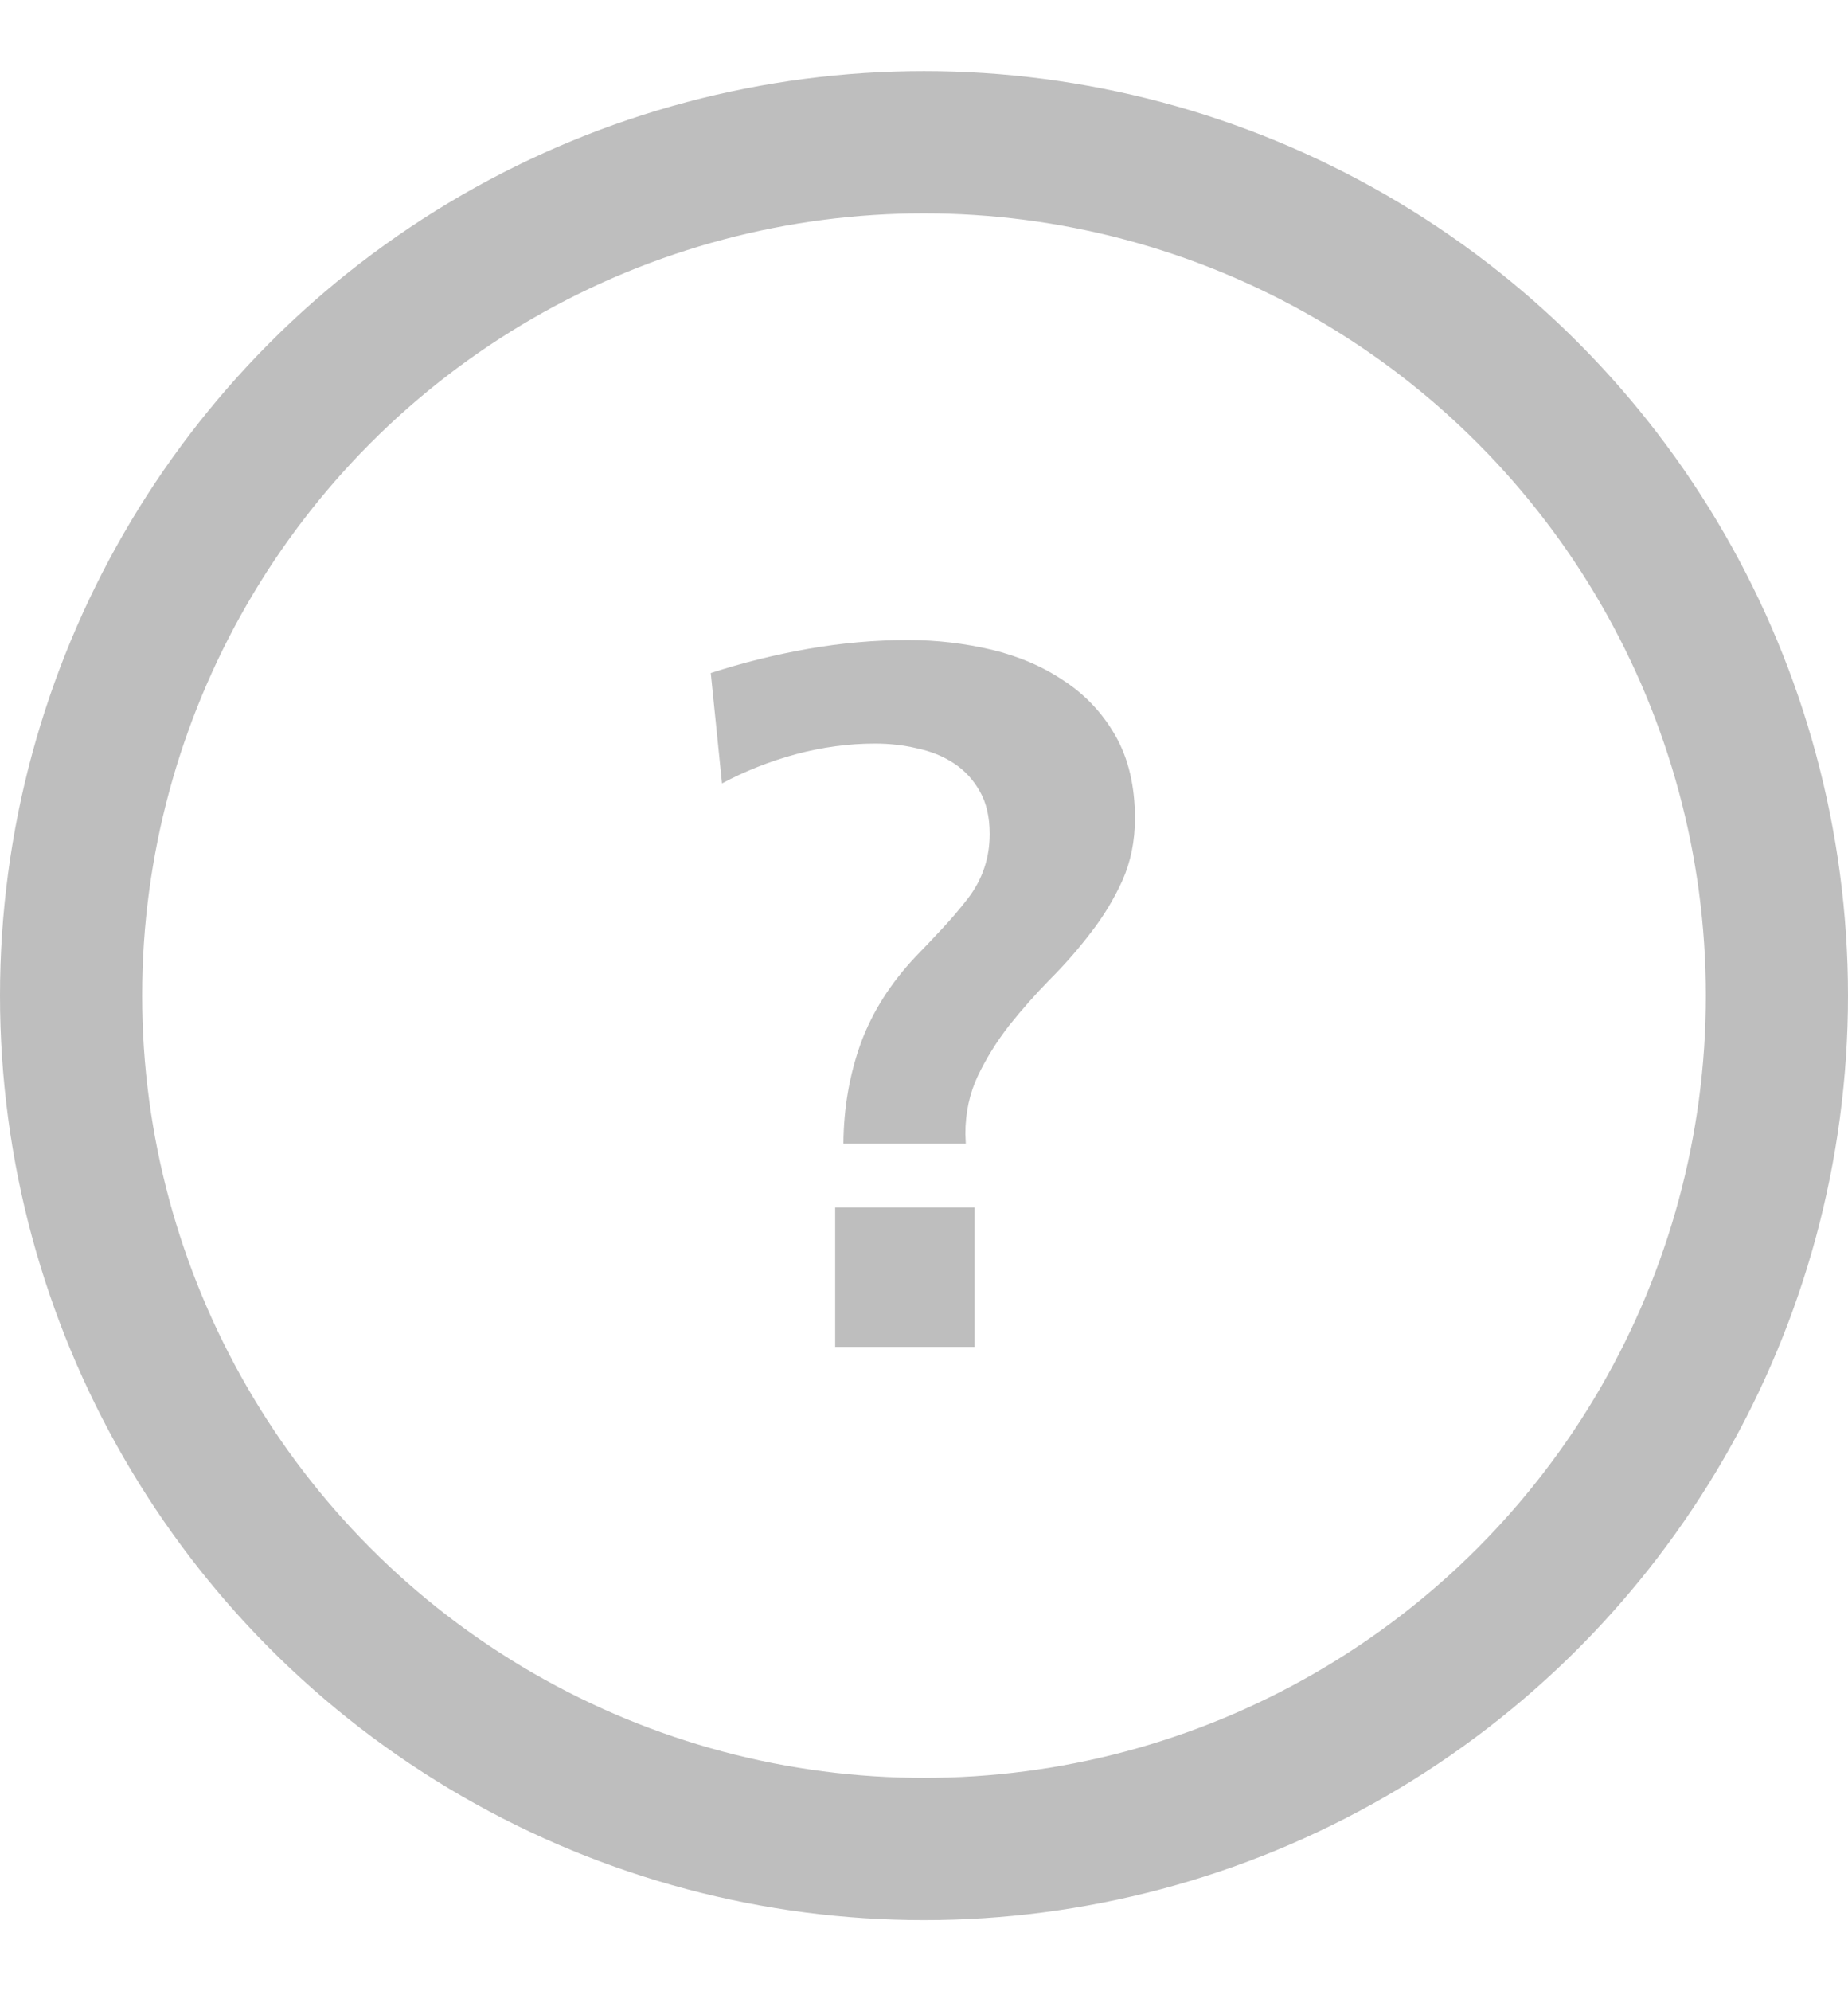 <svg width="13" height="14" viewBox="0 0 13 14" fill="none" xmlns="http://www.w3.org/2000/svg">
<path d="M5 4.732C5.223 4.66 5.451 4.603 5.684 4.562C5.918 4.521 6.153 4.5 6.388 4.5C6.588 4.5 6.784 4.523 6.976 4.568C7.167 4.614 7.337 4.687 7.485 4.787C7.635 4.885 7.756 5.014 7.847 5.173C7.938 5.333 7.984 5.527 7.984 5.754C7.984 5.914 7.954 6.06 7.895 6.192C7.836 6.322 7.762 6.444 7.673 6.558C7.586 6.672 7.491 6.781 7.386 6.886C7.283 6.991 7.188 7.099 7.099 7.21C7.012 7.322 6.939 7.439 6.88 7.562C6.821 7.686 6.791 7.822 6.791 7.973L6.794 8.041H5.933C5.935 7.79 5.976 7.555 6.056 7.333C6.138 7.112 6.267 6.91 6.442 6.725C6.506 6.659 6.569 6.593 6.63 6.527C6.692 6.461 6.751 6.391 6.808 6.318C6.911 6.184 6.962 6.032 6.962 5.864C6.962 5.745 6.939 5.646 6.894 5.566C6.848 5.484 6.788 5.418 6.712 5.368C6.637 5.318 6.551 5.283 6.453 5.262C6.357 5.239 6.258 5.228 6.155 5.228C5.971 5.228 5.785 5.253 5.598 5.303C5.414 5.353 5.24 5.422 5.079 5.508L5 4.732ZM5.875 8.489H6.856V9.47H5.875V8.489Z" fill="#BEBEBE"/>
<circle cx="6.5" cy="7" r="6" stroke="#BEBEBE"/>
</svg>

